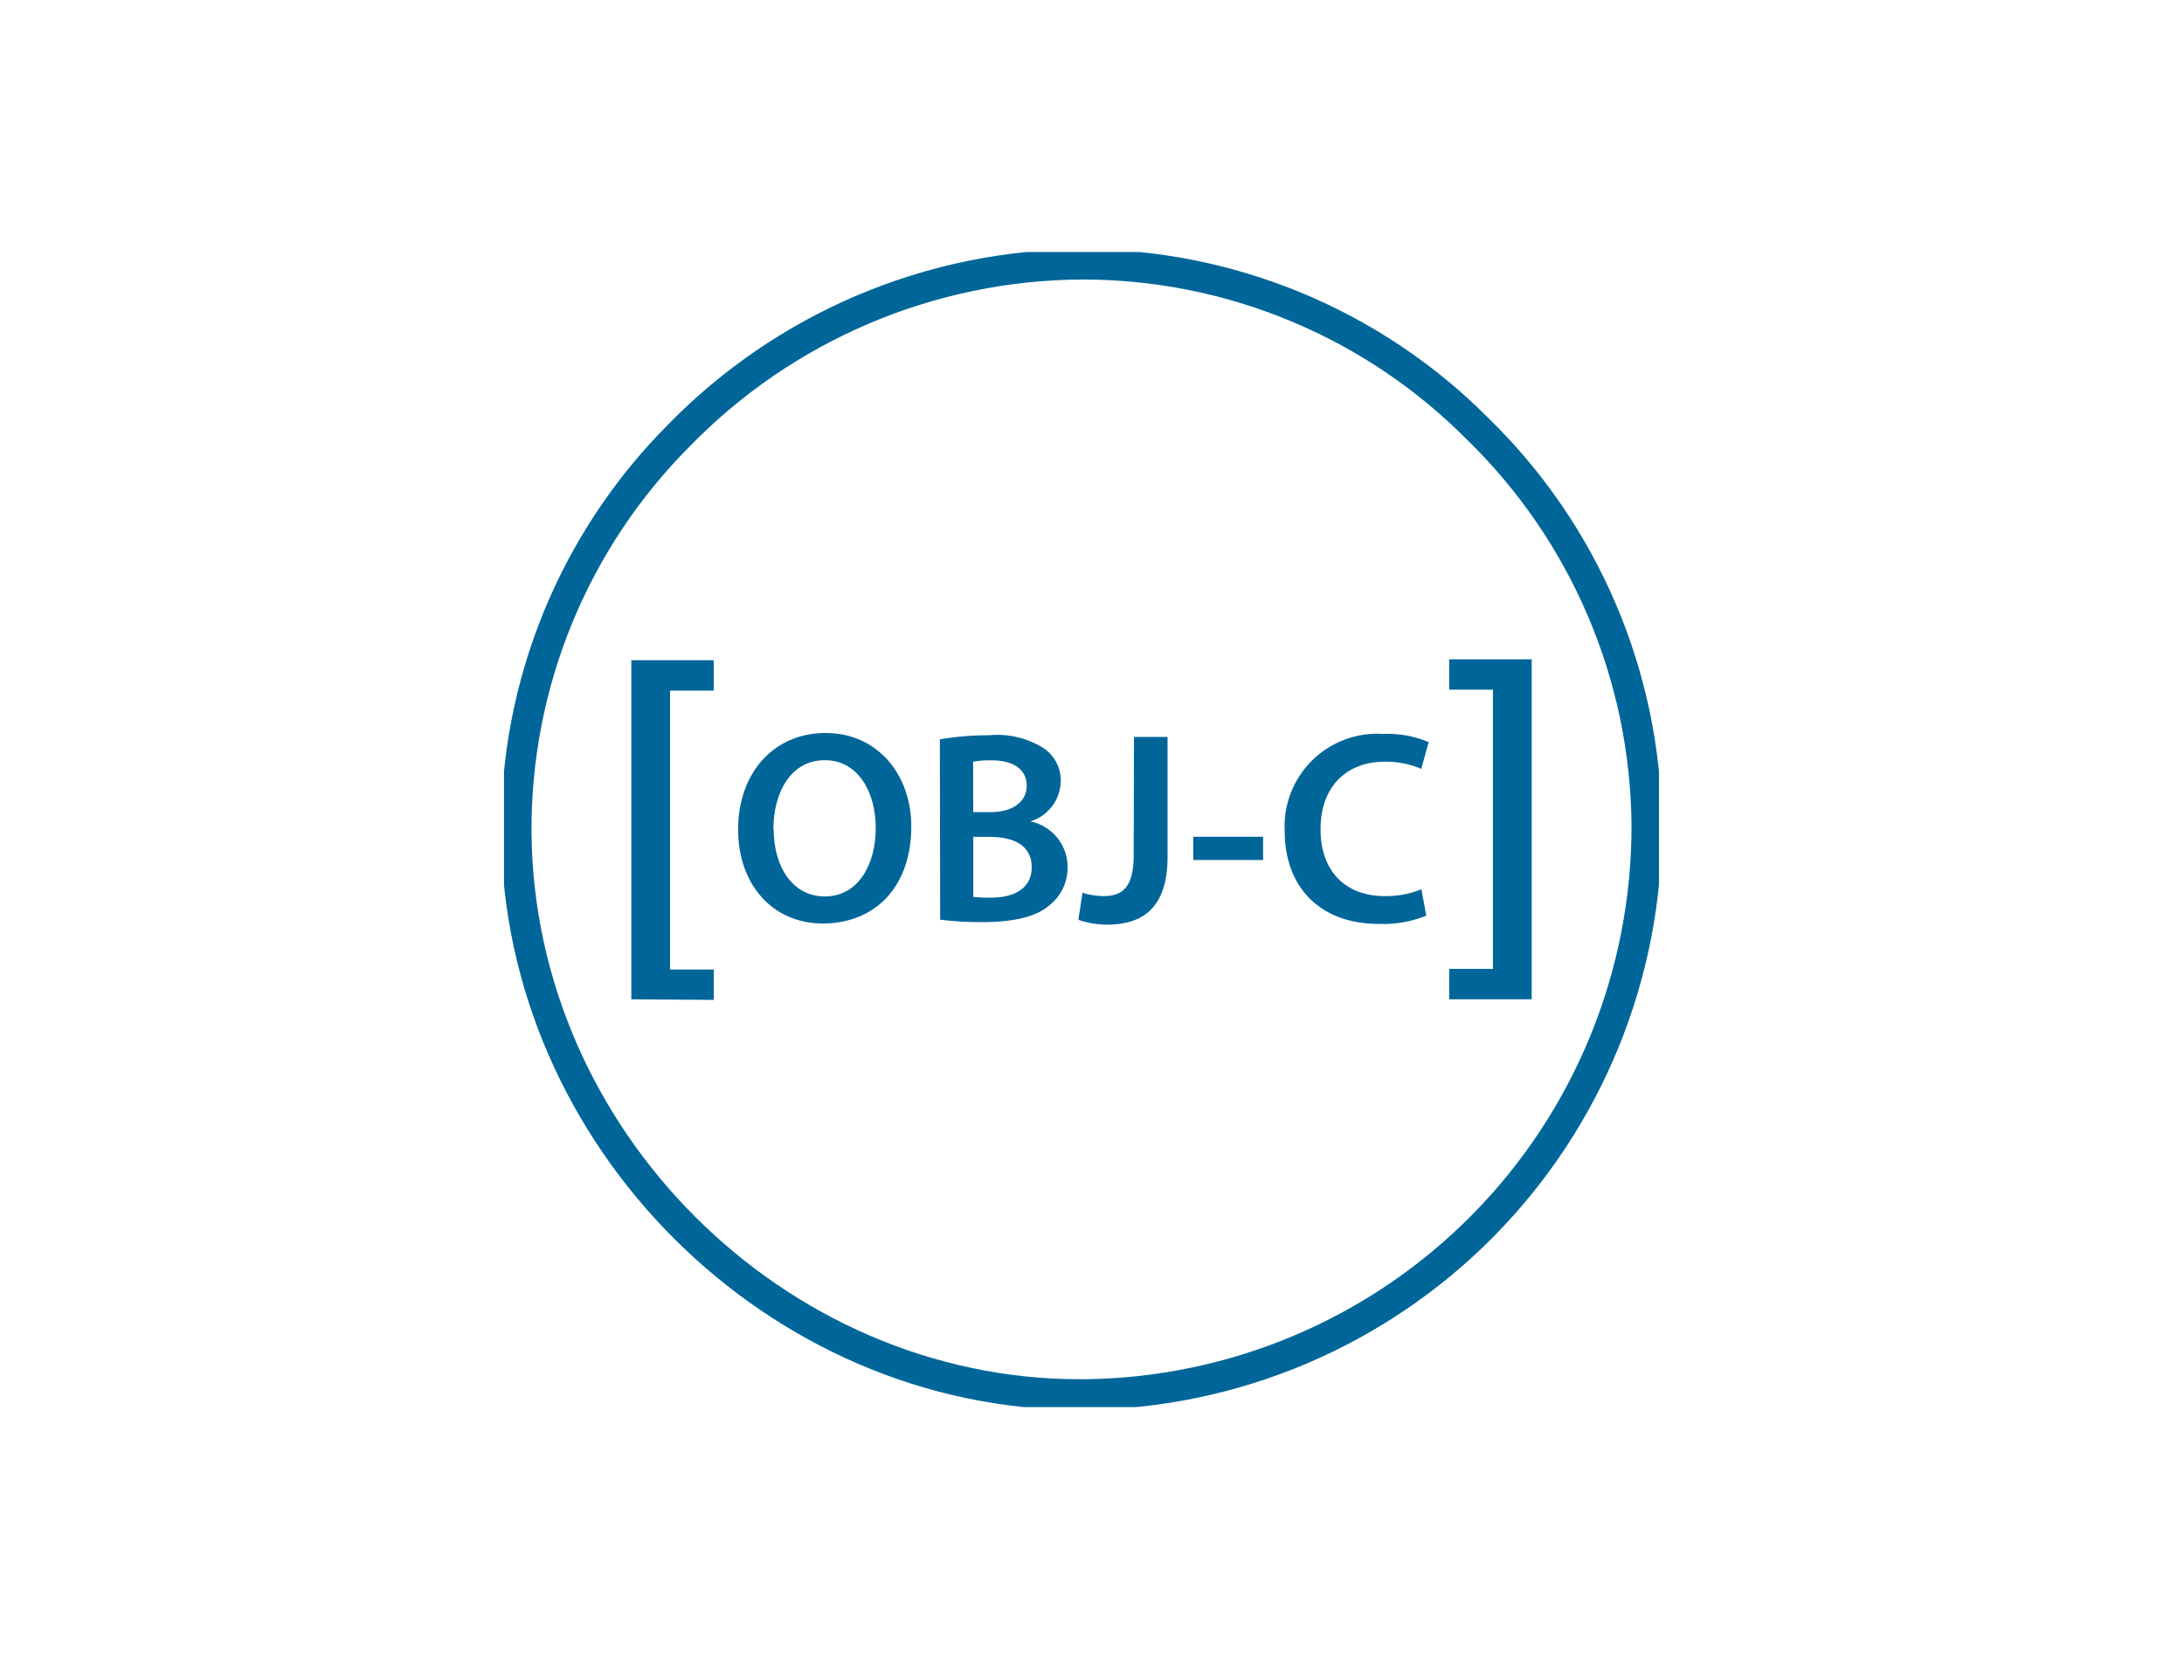 <svg width="104" height="80" viewBox="0 0 104 80" fill="none" xmlns="http://www.w3.org/2000/svg">
<rect width="104" height="80" fill="white"/>
<g clip-path="url(#clip0_297_5414)">
<path d="M51.424 67.137C36.573 67.137 23.979 54.593 23.863 39.648C23.837 36.042 24.527 32.468 25.893 29.131C27.259 25.795 29.274 22.762 31.82 20.21C34.384 17.585 37.443 15.495 40.821 14.062C44.199 12.629 47.827 11.881 51.497 11.862C55.099 11.859 58.667 12.569 61.995 13.951C65.322 15.332 68.343 17.359 70.883 19.914C73.466 22.432 75.526 25.436 76.942 28.753C78.359 32.071 79.105 35.636 79.137 39.243C79.17 46.581 76.297 53.633 71.147 58.86C65.996 64.087 58.986 67.062 51.648 67.137H51.424ZM51.511 13.309C48.034 13.329 44.596 14.04 41.396 15.4C38.196 16.76 35.297 18.741 32.869 21.23C30.454 23.645 28.542 26.515 27.244 29.674C25.947 32.833 25.289 36.218 25.31 39.633C25.418 53.797 37.354 65.675 51.417 65.675H51.605C58.563 65.612 65.213 62.797 70.101 57.845C74.989 52.894 77.718 46.208 77.691 39.25C77.658 35.833 76.95 32.456 75.606 29.313C74.263 26.171 72.311 23.326 69.864 20.941C67.462 18.518 64.603 16.595 61.452 15.285C58.302 13.975 54.923 13.304 51.511 13.309Z" fill="#006699"/>
<path d="M30.062 47.584V31.438H33.99V32.884H31.907V46.166H33.99V47.612L30.062 47.584Z" fill="#006699"/>
<path d="M43.395 39.351C43.395 42.295 41.608 43.974 39.184 43.974C36.761 43.974 35.148 42.086 35.148 39.503C35.148 36.805 36.841 34.902 39.315 34.902C41.789 34.902 43.395 36.884 43.395 39.351ZM36.841 39.481C36.841 41.268 37.738 42.686 39.279 42.686C40.819 42.686 41.702 41.239 41.702 39.416C41.702 37.76 40.884 36.197 39.279 36.197C37.673 36.197 36.826 37.709 36.826 39.518L36.841 39.481Z" fill="#006699"/>
<path d="M44.755 35.206C45.524 35.073 46.303 35.008 47.084 35.011C47.961 34.925 48.842 35.12 49.601 35.568C49.886 35.736 50.12 35.976 50.281 36.265C50.441 36.554 50.521 36.88 50.513 37.21C50.502 37.639 50.357 38.054 50.097 38.395C49.837 38.737 49.477 38.988 49.066 39.112C49.566 39.214 50.016 39.486 50.339 39.882C50.662 40.277 50.839 40.772 50.838 41.283C50.844 41.629 50.77 41.971 50.624 42.285C50.477 42.598 50.261 42.874 49.992 43.091C49.37 43.641 48.335 43.909 46.737 43.909C46.079 43.912 45.422 43.873 44.769 43.793L44.755 35.206ZM46.346 38.671H47.163C48.27 38.671 48.892 38.15 48.892 37.405C48.892 36.66 48.27 36.205 47.25 36.205C46.945 36.194 46.64 36.216 46.339 36.27L46.346 38.671ZM46.346 42.708C46.627 42.737 46.91 42.749 47.193 42.744C48.22 42.744 49.131 42.353 49.131 41.297C49.131 40.241 48.249 39.85 47.142 39.85H46.346V42.708Z" fill="#006699"/>
<path d="M54 35.09H55.598V40.797C55.598 43.221 54.426 44.031 52.705 44.031C52.244 44.027 51.788 43.949 51.352 43.8L51.547 42.512C51.868 42.612 52.202 42.666 52.538 42.671C53.45 42.671 53.985 42.251 53.985 40.732L54 35.09Z" fill="#006699"/>
<path d="M60.148 39.844V40.95H56.821V39.844H60.148Z" fill="#006699"/>
<path d="M67.918 43.605C67.198 43.891 66.427 44.024 65.653 43.995C62.868 43.995 61.176 42.252 61.176 39.582C61.143 38.961 61.242 38.339 61.466 37.758C61.691 37.177 62.036 36.65 62.479 36.212C62.922 35.774 63.452 35.435 64.035 35.217C64.619 34.998 65.242 34.906 65.863 34.946C66.606 34.915 67.347 35.048 68.033 35.336L67.679 36.609C67.135 36.378 66.549 36.262 65.957 36.269C64.17 36.269 62.883 37.391 62.883 39.503C62.883 41.427 64.019 42.671 65.943 42.671C66.54 42.68 67.132 42.569 67.686 42.346L67.918 43.605Z" fill="#006699"/>
<path d="M72.938 31.394V47.583H69.01V46.136H71.093V32.84H69.01V31.394H72.938Z" fill="#006699"/>
</g>
<defs>
<clipPath id="clip0_297_5414">
<rect width="55" height="55" fill="white" transform="translate(24 12)"/>
</clipPath>
</defs>
</svg>
